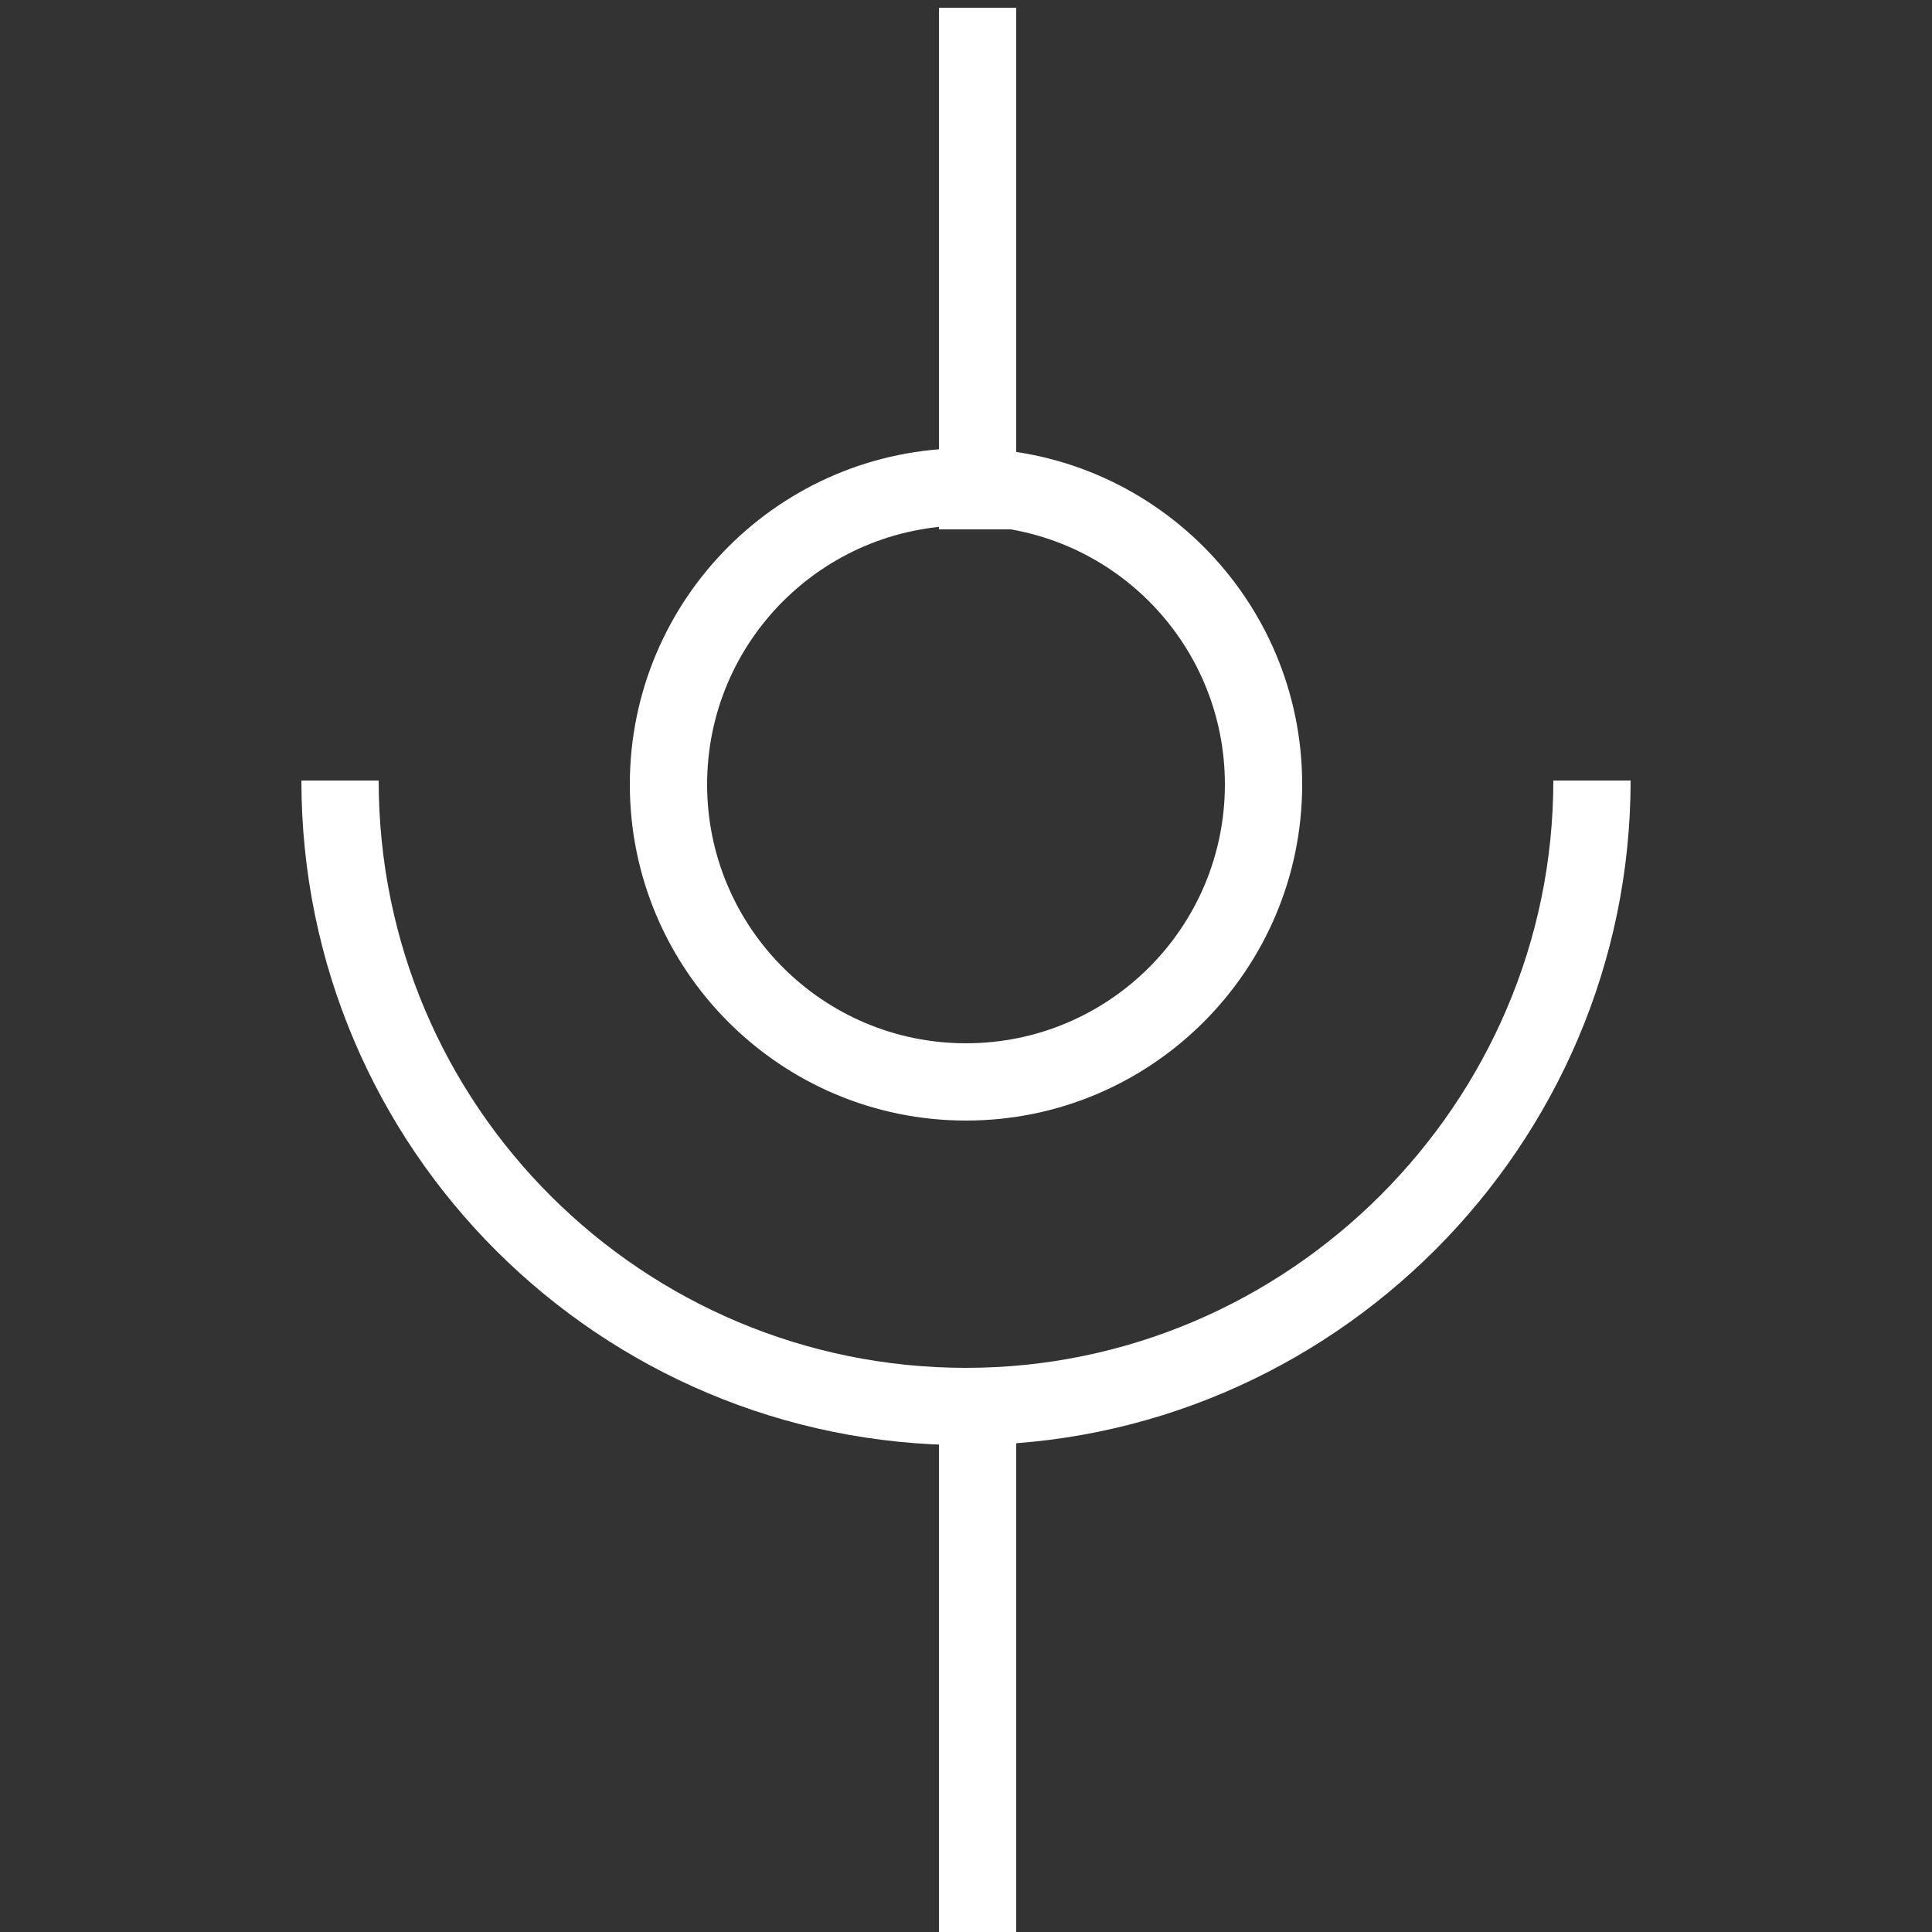 <?xml version="1.0" encoding="utf-8"?>
<!-- Generator: Adobe Illustrator 23.0.1, SVG Export Plug-In . SVG Version: 6.00 Build 0)  -->
<svg version="1.1" id="Layer_1" xmlns="http://www.w3.org/2000/svg" xmlns:xlink="http://www.w3.org/1999/xlink" x="0px" y="0px"
	 viewBox="0 0 50 50" style="enable-background:new 0 0 50 50;" xml:space="preserve">
<rect x="0" y="0" width="50" height="50" fill="#333333" stroke="none"/>
<style type="text/css">
	.st0{fill:#FFFFFF;}
	.st1{fill:none;stroke:#FFFFFF;stroke-width:2;stroke-miterlimit:10;}
</style>
<g>
	<path class="st0" d="M25,13.6c3.7,0,6.7,3,6.7,6.7s-3,6.7-6.7,6.7s-6.7-3-6.7-6.7S21.3,13.6,25,13.6 M25,11.6
		c-4.8,0-8.7,3.9-8.7,8.7s3.9,8.7,8.7,8.7s8.7-3.9,8.7-8.7S29.8,11.6,25,11.6L25,11.6z"/>
</g>
<line class="st1" x1="25.3" y1="13.7" x2="25.3" y2="0.2"/>
<line class="st1" x1="25.3" y1="50" x2="25.3" y2="36.5"/>
<path class="st1" d="M8.8,20.2c0,9,7.3,16.2,16.2,16.2s16.2-7.3,16.2-16.2"/>
</svg>
